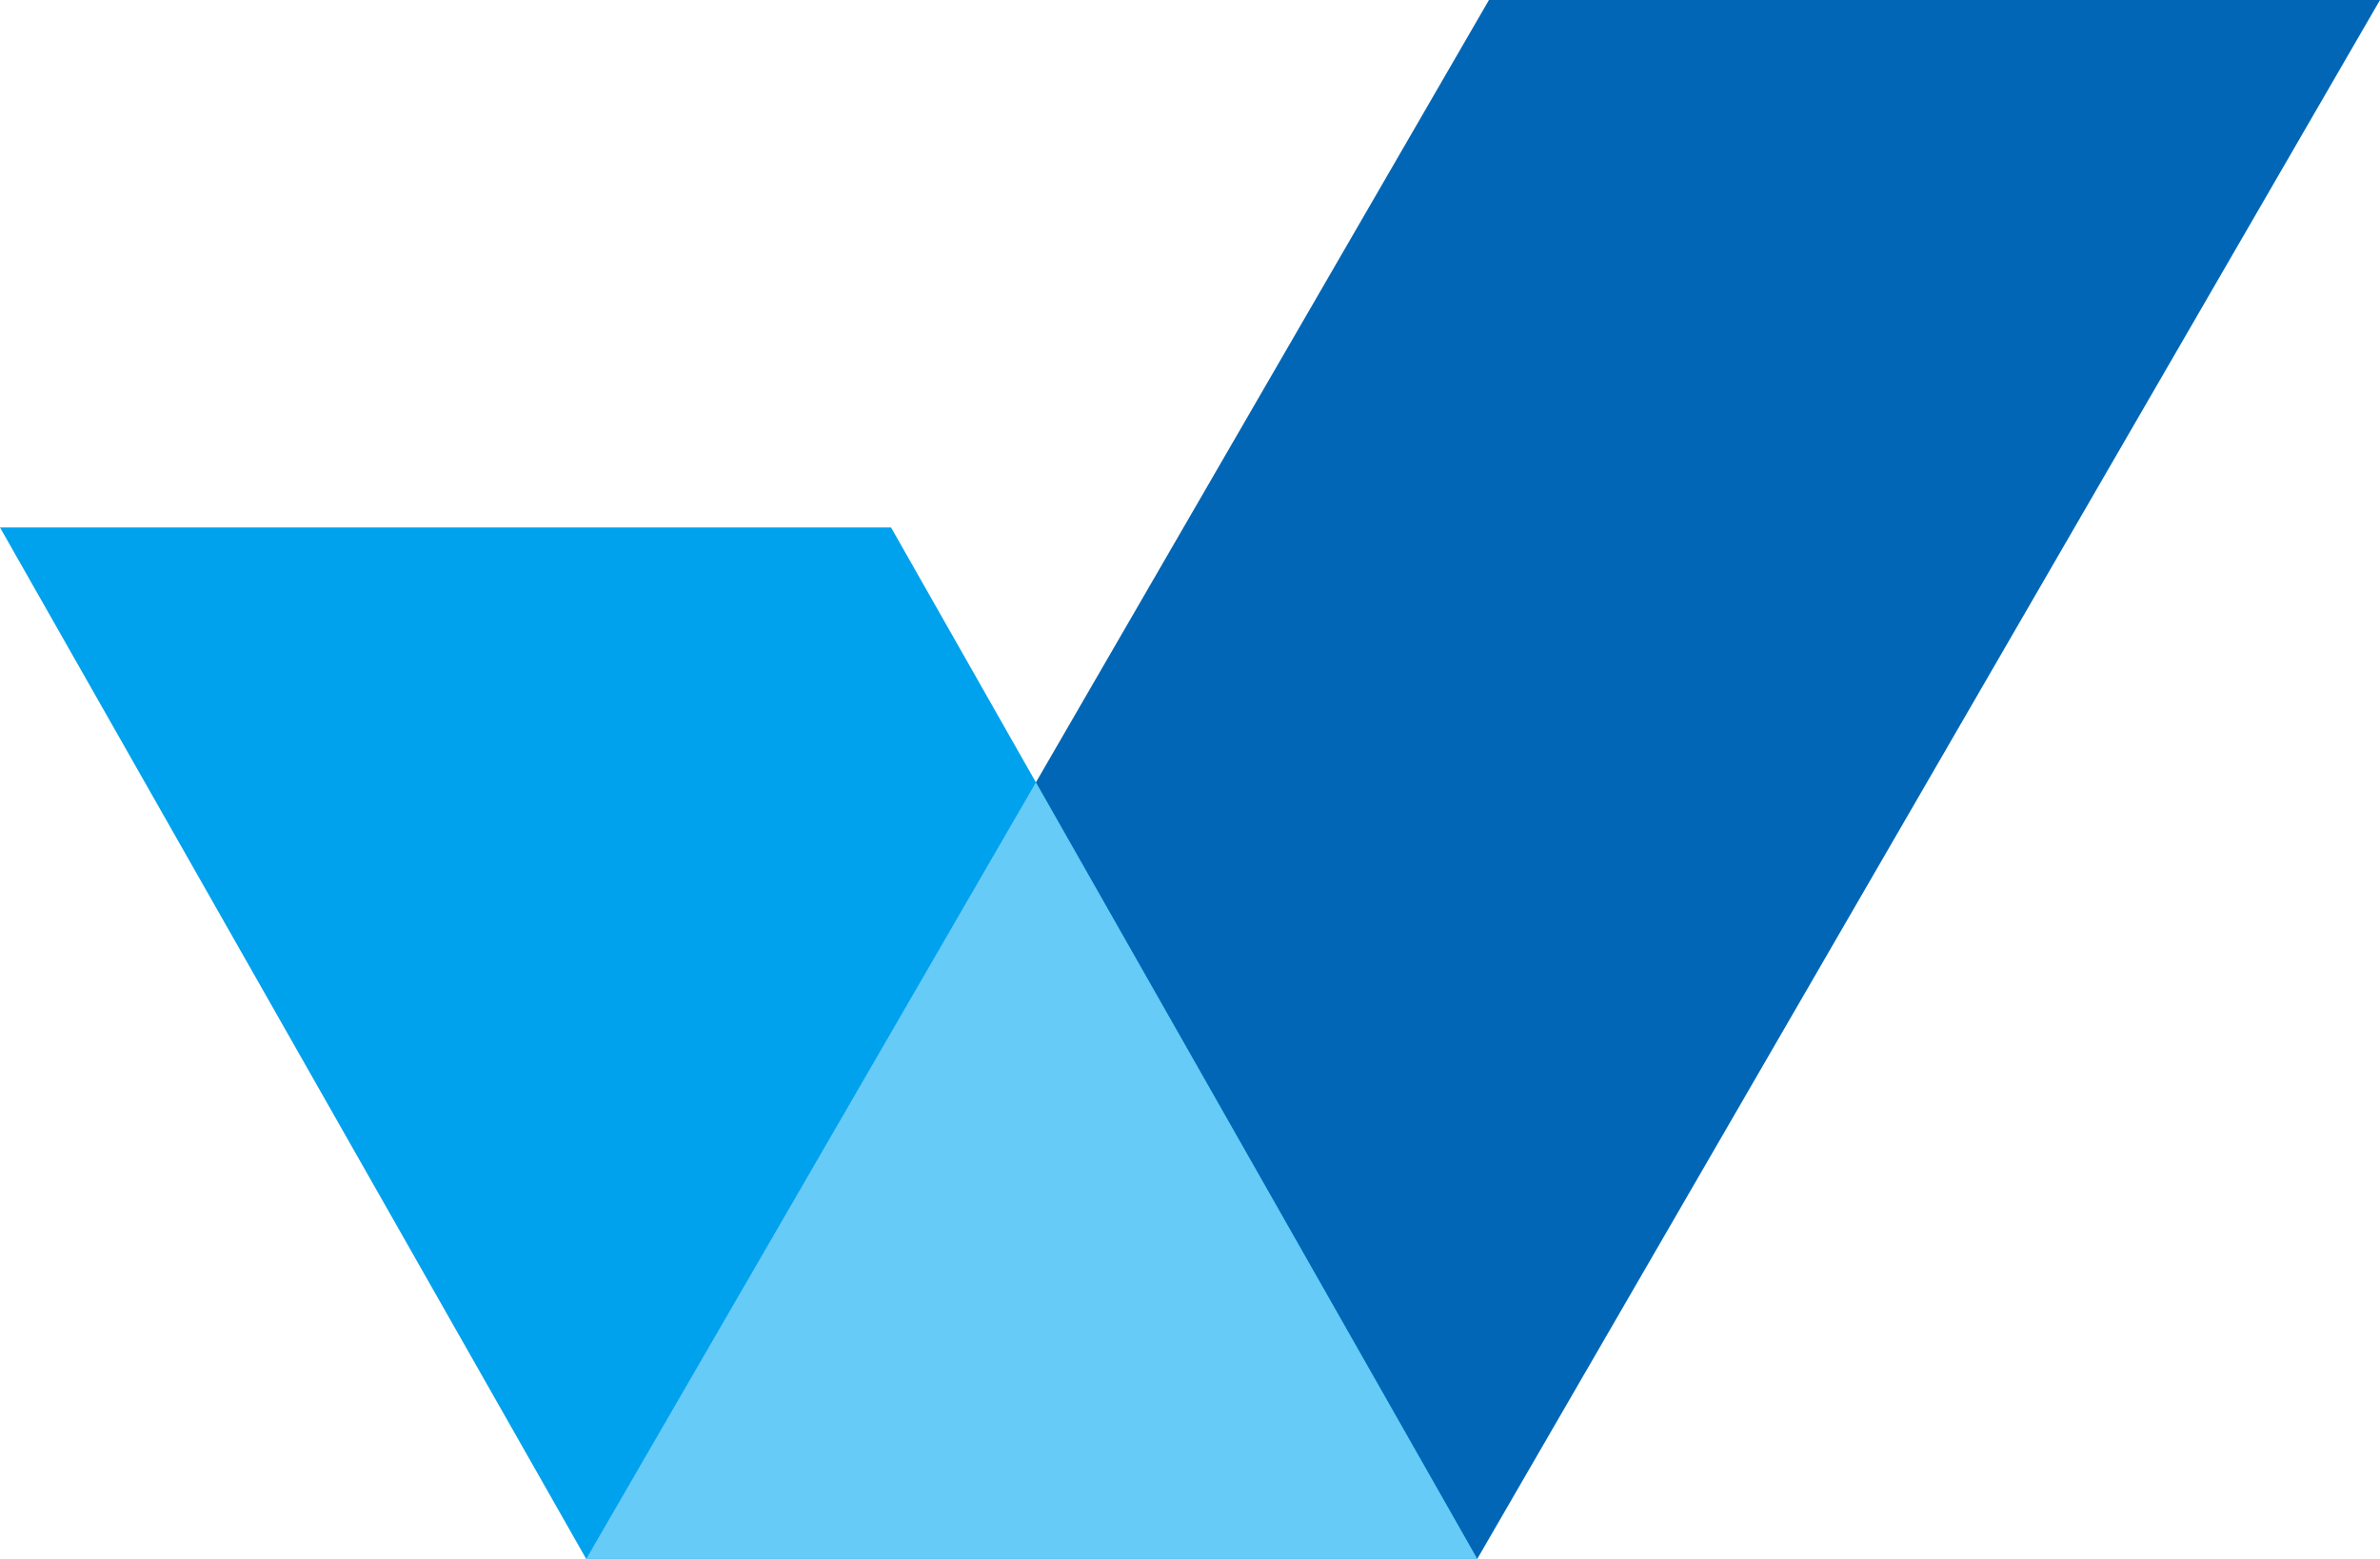 <svg xmlns="http://www.w3.org/2000/svg" width="203" height="133" viewBox="0 0 203 133"><defs><style>.a{fill:#0066b5;}.b{fill:#00a1ed;}.c{fill:#66cbf6;}</style></defs><g transform="translate(-52 4)"><path class="a" d="M153-45H77L0,88H76Z" transform="translate(102 41)"/><path class="b" d="M0,0H76l50,88H50Z" transform="translate(52 41)"/><path class="c" d="M-7822-4446l38.356-66.252L-7746-4446Z" transform="translate(7924 4575)"/></g></svg>